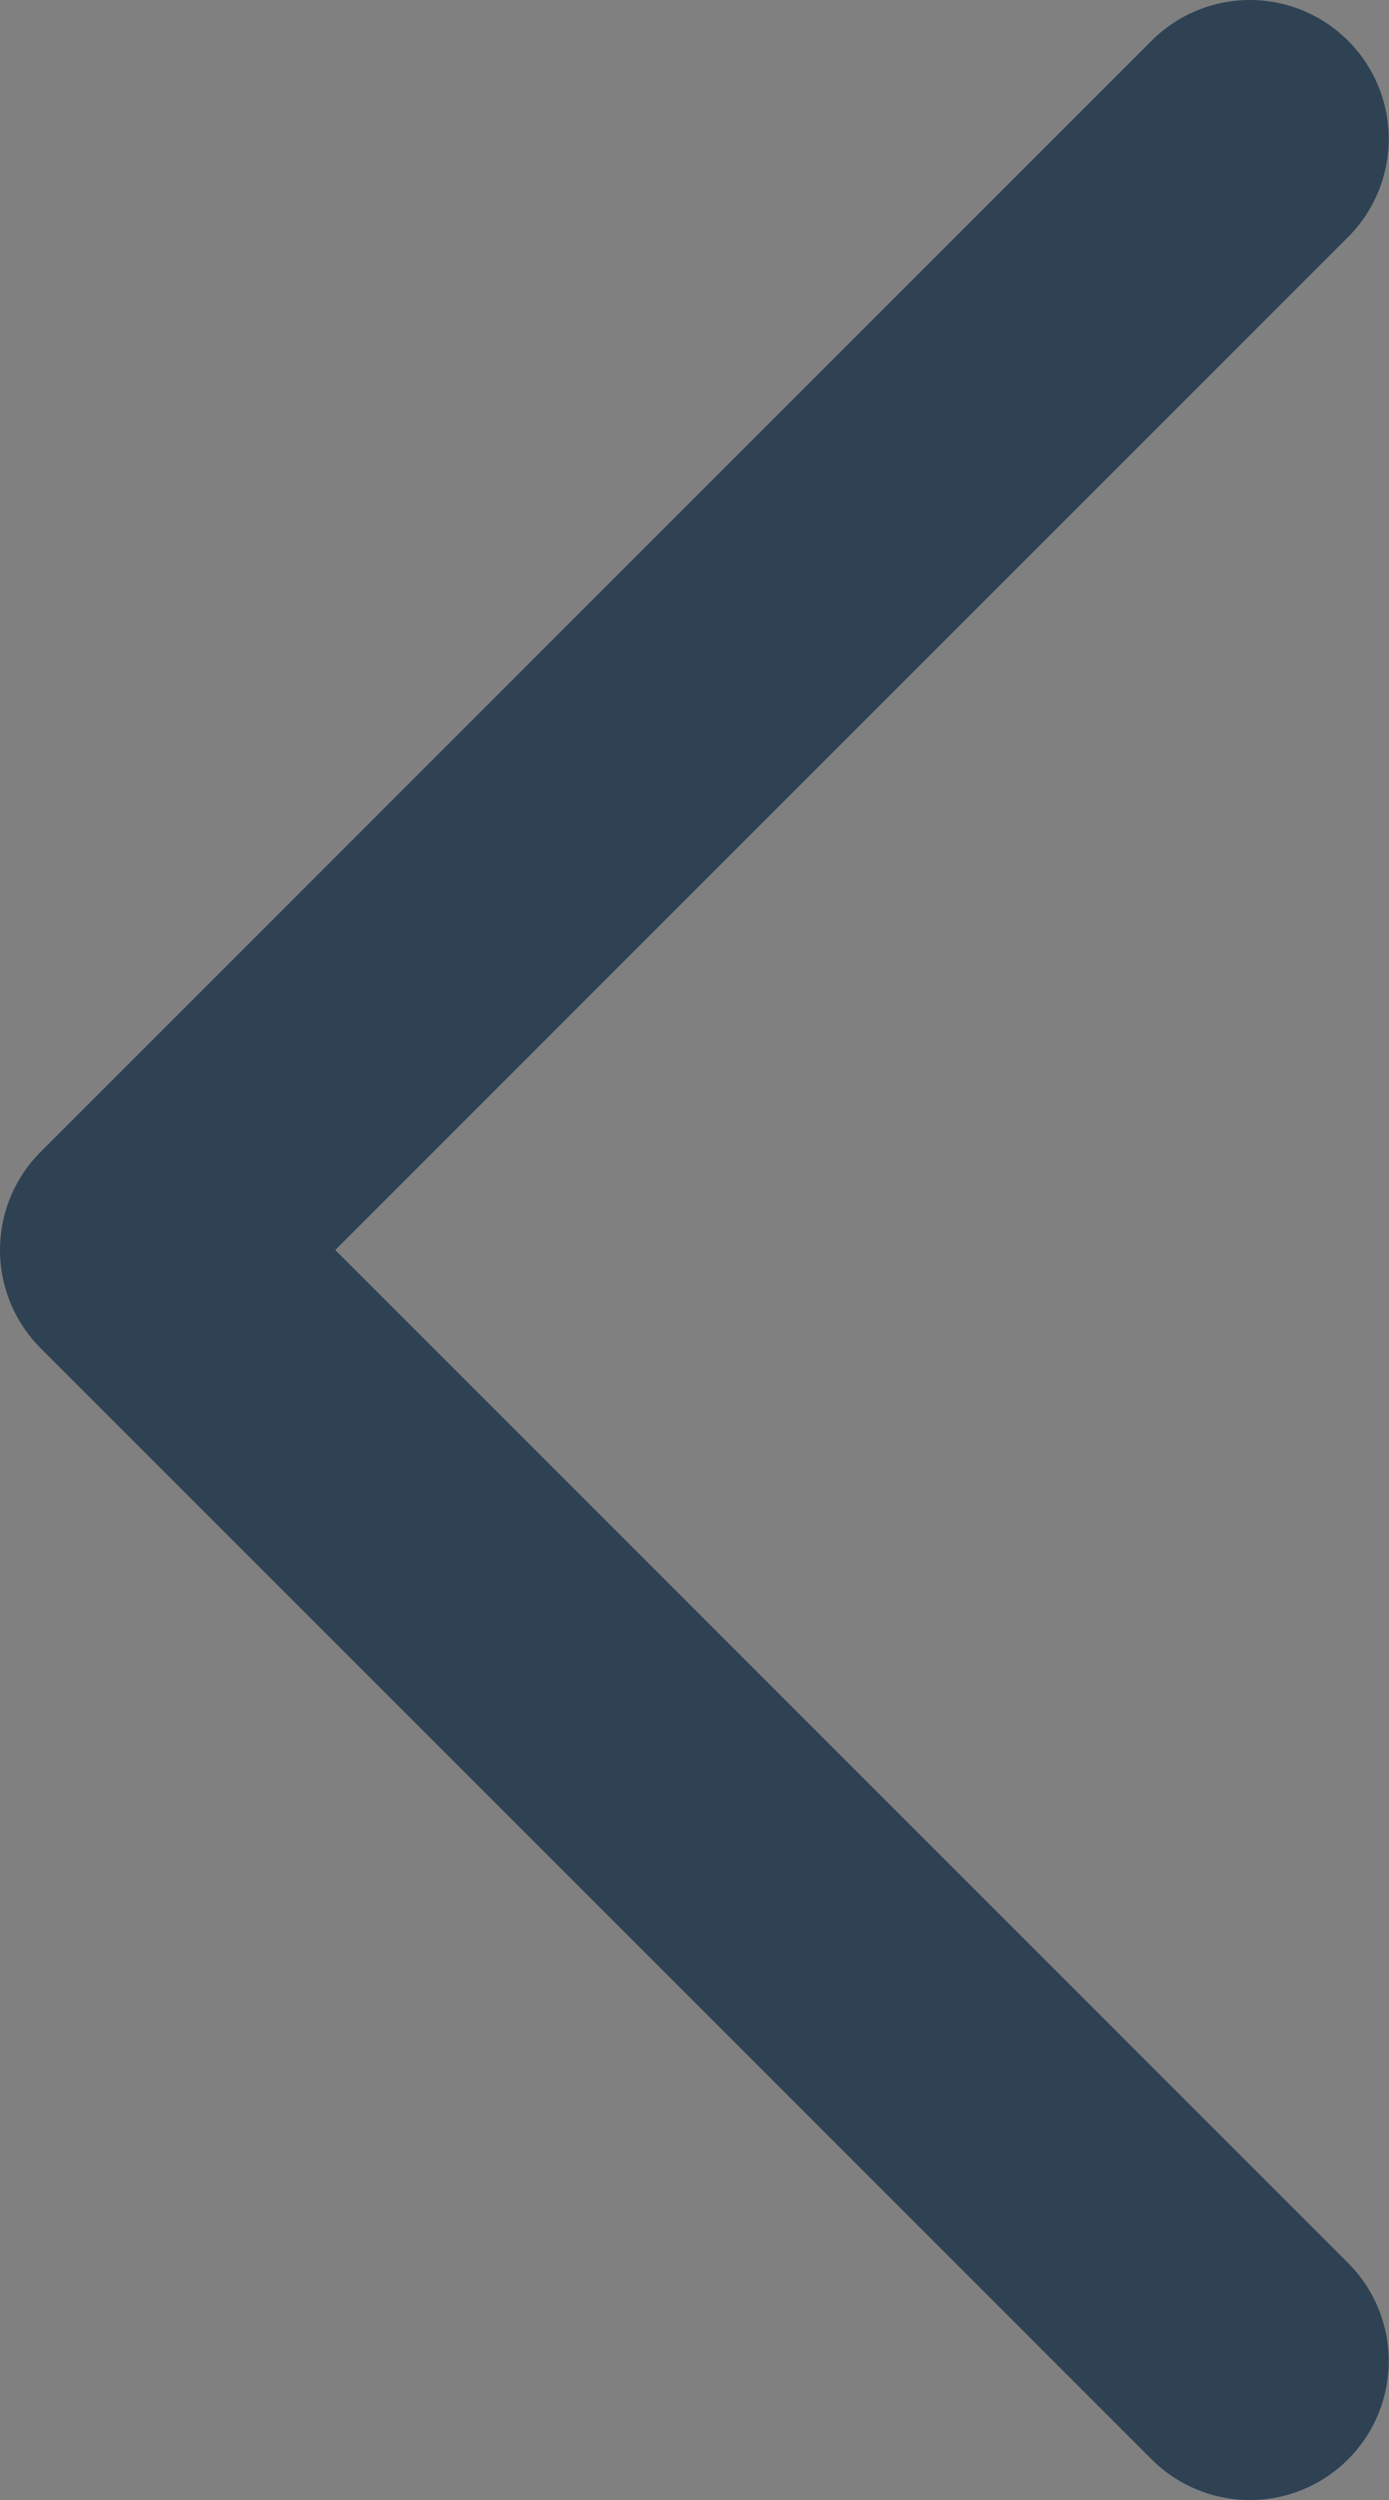 <svg xmlns="http://www.w3.org/2000/svg" width="5.001" height="9" viewBox="0 0 5.001 9"><rect x="0" y="0" width="5.001" height="9" fill="#808080" stroke="none"/><defs><style>.a{fill:#fff;stroke:#2e4254;stroke-linecap:round;stroke-linejoin:round;}</style></defs><path class="a" d="M0,4,4,8ZM4,0,0,4Z" transform="translate(0.5 0.5)"/></svg>